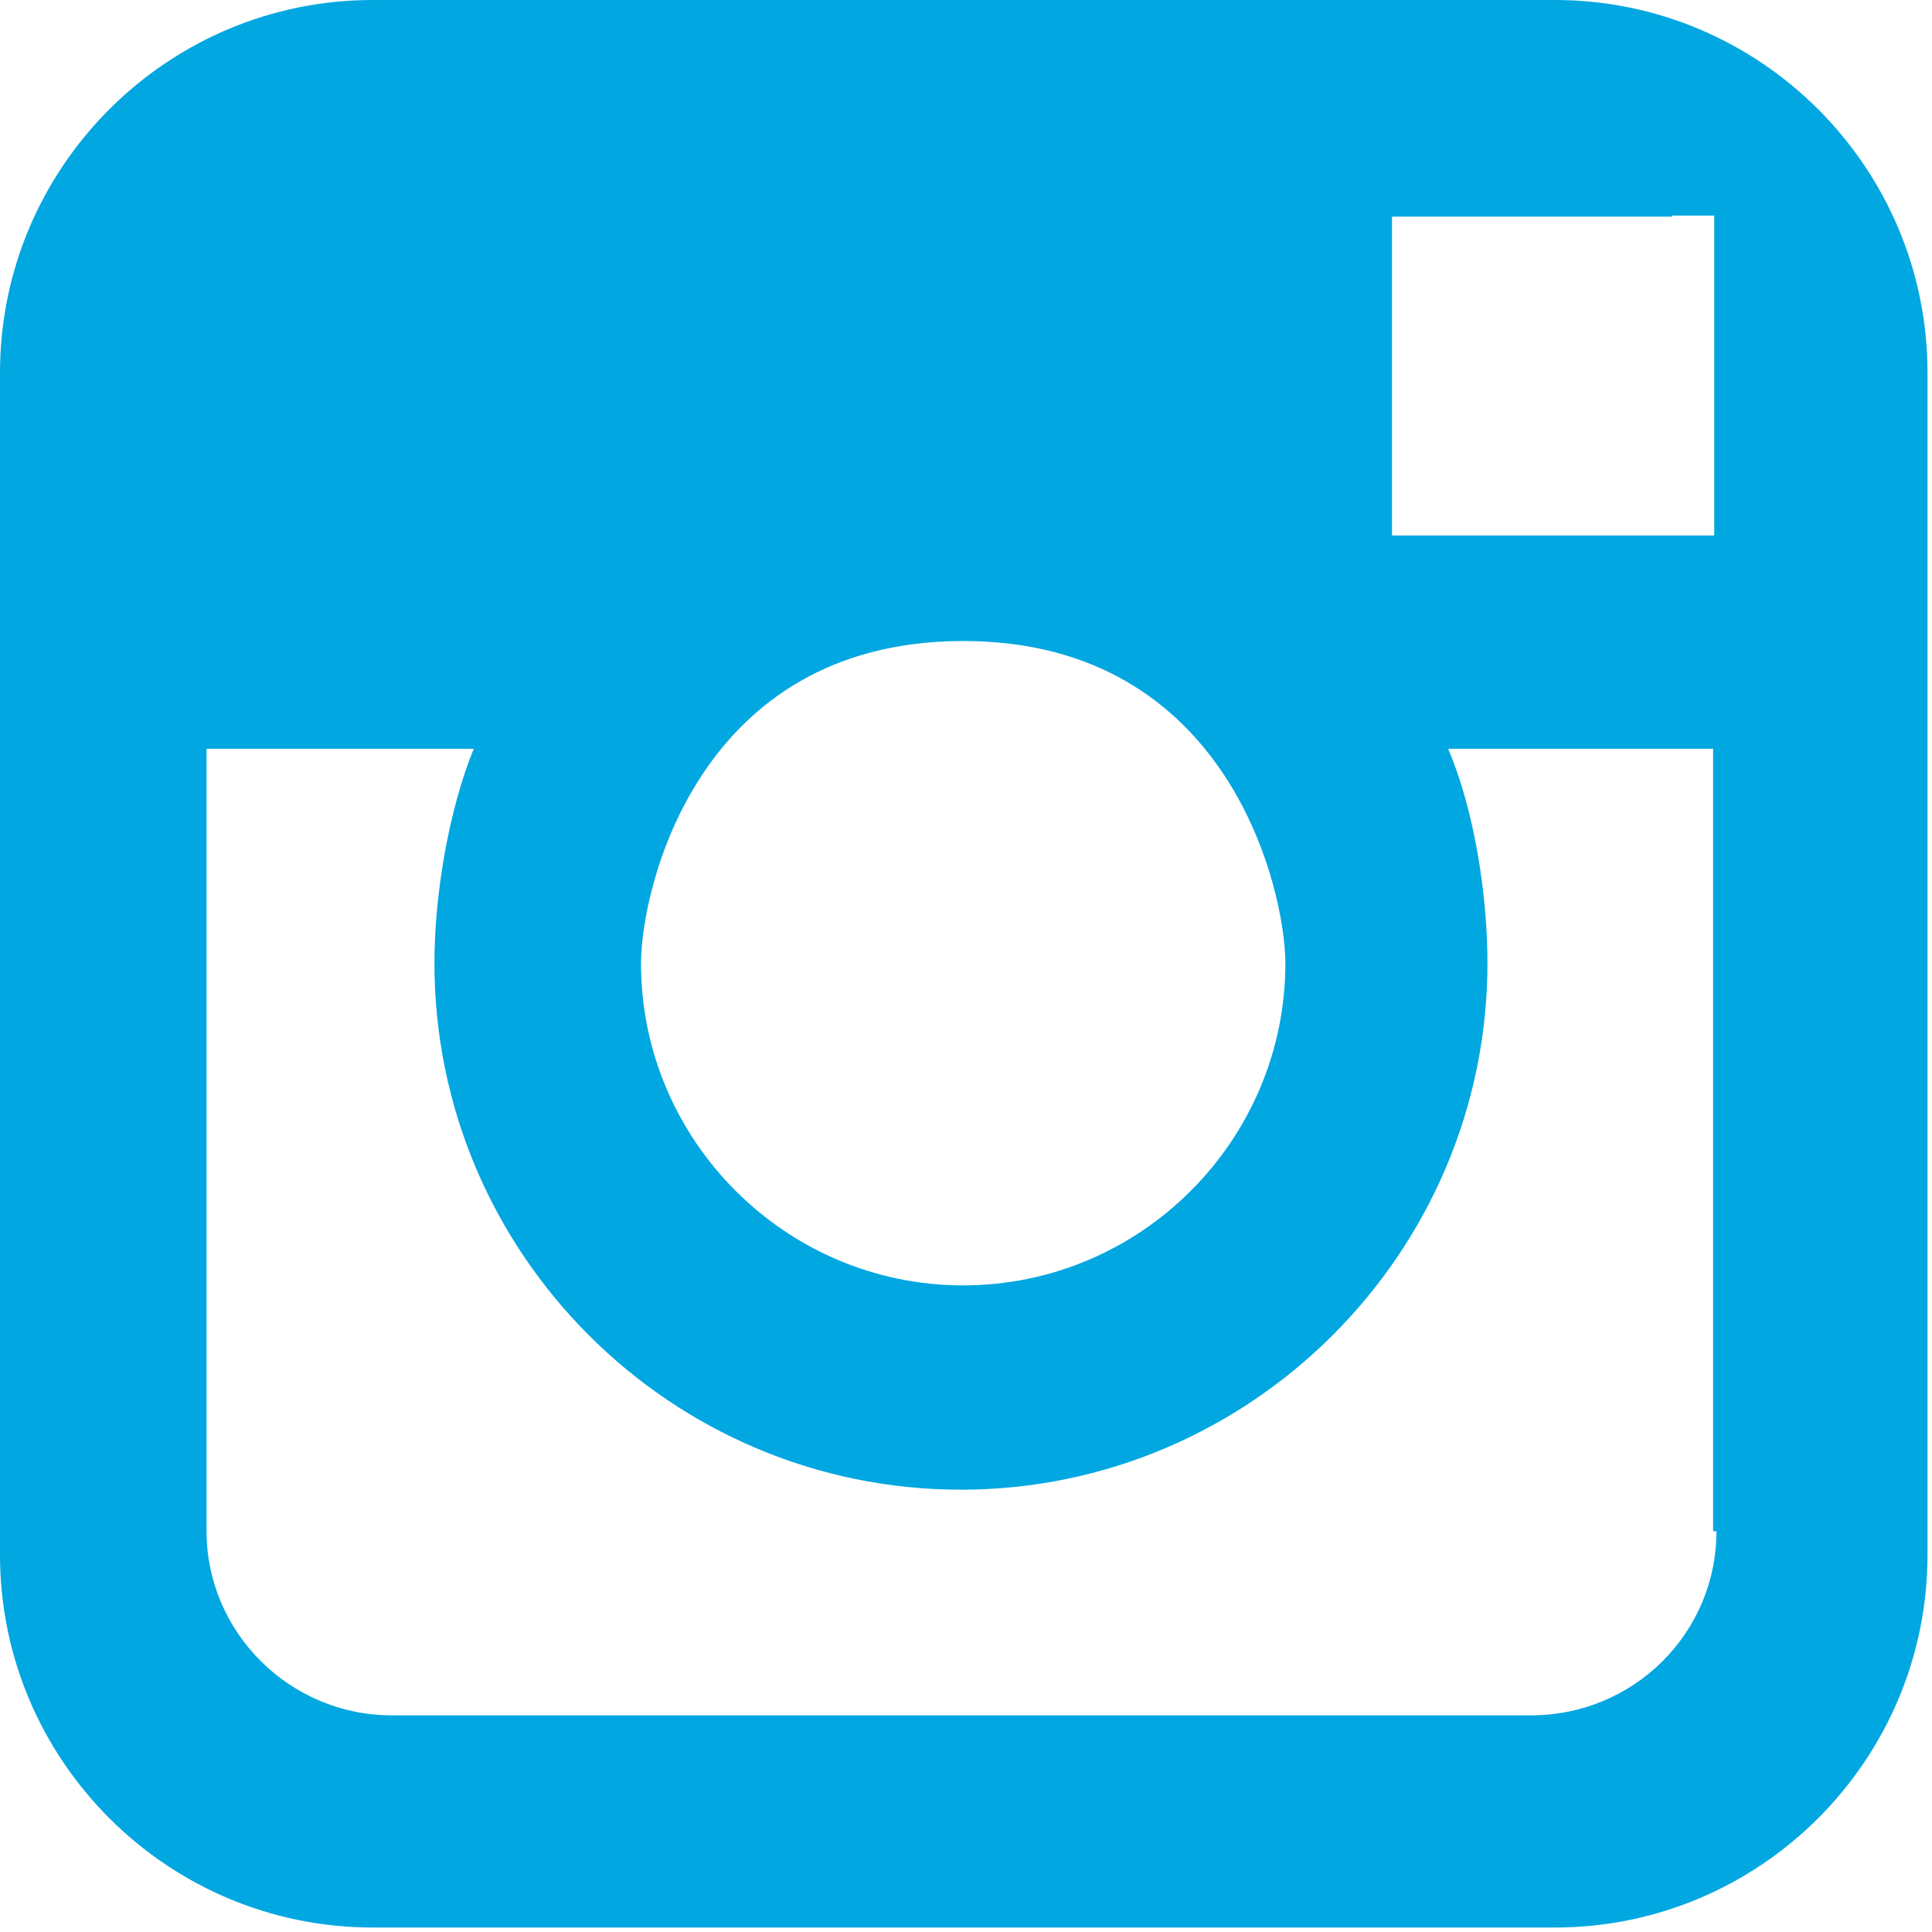 <?xml version="1.0" encoding="UTF-8"?>
<svg id="Layer_1" data-name="Layer 1" xmlns="http://www.w3.org/2000/svg" width=".24in" height=".24in" viewBox="0 0 17.21 17.21">
  <defs>
    <style>
      .cls-1 {
        fill: #01a7e1;
      }

      .cls-1, .cls-2 {
        stroke-width: 0px;
      }

      .cls-2 {
        fill: none;
      }
    </style>
  </defs>
  <g id="Layer_2" data-name="Layer 2">
    <rect class="cls-2" x="1.94" y="1.94" width="15.27" height="15.27"/>
  </g>
  <path class="cls-1" d="M13.85,0H3.32C1.49,0,0,1.49,0,3.32v10.53c0,1.83,1.49,3.32,3.32,3.32h10.53c1.83,0,3.32-1.49,3.32-3.32V3.32c0-1.83-1.49-3.32-3.32-3.32ZM14.89,1.92h.38s0,2.85,0,2.85h-2.87s0-2.84,0-2.84c0,0,2.5,0,2.5,0ZM8.58,5.71c2.38,0,2.87,2.24,2.87,2.87,0,1.58-1.29,2.87-2.87,2.87s-2.87-1.29-2.87-2.87c0-.64.49-2.87,2.87-2.87ZM15.29,13.64c0,.91-.74,1.64-1.65,1.64H3.49c-.91,0-1.65-.74-1.65-1.64v-6.97h2.38c-.22.54-.35,1.29-.35,1.91,0,2.59,2.11,4.69,4.69,4.69s4.69-2.11,4.69-4.69c0-.62-.12-1.37-.35-1.91h2.36v6.97h0Z"/>
</svg>